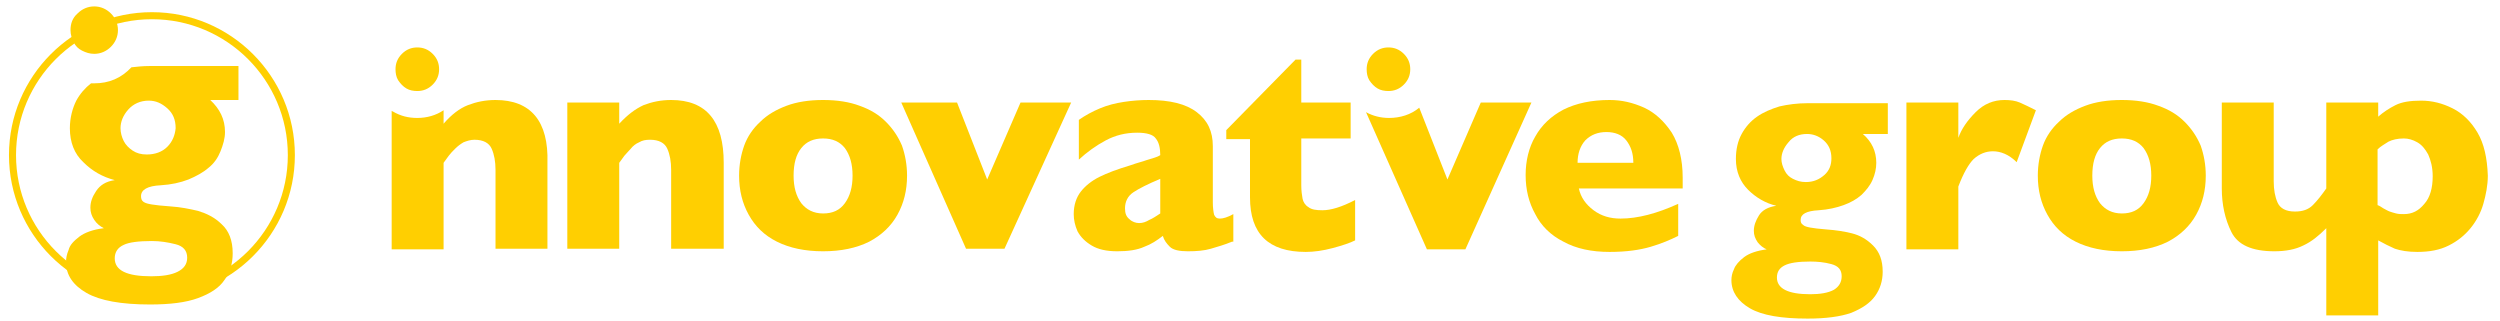 <?xml version="1.0" encoding="utf-8"?>
<!-- Generator: Adobe Illustrator 21.0.0, SVG Export Plug-In . SVG Version: 6.00 Build 0)  -->
<svg version="1.1" id="Layer_1" xmlns="http://www.w3.org/2000/svg" xmlns:xlink="http://www.w3.org/1999/xlink" x="0px" y="0px"
	 viewBox="0 0 390 50" style="enable-background:new 0 0 390 50;" xml:space="preserve">
<style type="text/css">
	.st0{fill:#FFCF01;}
</style>
<g>
	<g>
		<path class="st0" d="M12.8,7.9c0.6,0.3,1.2,0.5,1.9,0.5c1,0,1.9-0.4,2.6-1.1c0.7-0.7,1.1-1.6,1.1-2.6c0-1-0.4-1.9-1.1-2.6
			c-0.7-0.7-1.6-1.1-2.6-1.1c-1,0-1.9,0.4-2.6,1.1C11.3,2.8,11,3.7,11,4.7c0,0.7,0.2,1.3,0.5,1.9C11.8,7.2,12.2,7.6,12.8,7.9z"/>
		<path class="st0" d="M37.2,10.3H23.3c-1,0-1.9,0.1-2.8,0.2c0,0,0,0,0,0C18.9,12.2,17,13,14.7,13c-0.2,0-0.3,0-0.5,0
			c-0.9,0.7-1.7,1.6-2.3,2.7c-0.6,1.2-1,2.7-1,4.3c0,2.2,0.7,4,2.1,5.3c1.4,1.4,3,2.3,4.9,2.8c-1.4,0.2-2.3,0.8-2.9,1.7
			c-0.6,0.9-0.9,1.7-0.9,2.6c0,0.7,0.2,1.3,0.6,1.9c0.4,0.6,0.9,1,1.5,1.3c-1.7,0.2-3,0.7-3.8,1.3c-0.9,0.7-1.5,1.3-1.7,2.1
			c-0.3,0.7-0.4,1.3-0.4,1.9c0,2,1.1,3.6,3.2,4.8c2.1,1.2,5.4,1.8,9.9,1.8c3.1,0,5.6-0.3,7.5-1c1.9-0.7,3.3-1.6,4.1-2.8
			c0.9-1.2,1.3-2.6,1.3-4.2c0-2-0.6-3.5-1.7-4.5c-1.1-1.1-2.4-1.7-3.7-2.1c-1.3-0.3-2.7-0.6-4.3-0.7c-1.4-0.1-2.3-0.2-2.9-0.3
			c-0.6-0.1-1-0.2-1.3-0.4C22.1,31.3,22,31,22,30.6c0-1,1-1.6,3.1-1.7c1.6-0.1,3-0.4,4.3-0.9c1.2-0.5,2.3-1.1,3.1-1.8
			c0.9-0.7,1.5-1.6,1.9-2.6c0.4-1,0.7-2,0.7-3c0-2-0.8-3.6-2.3-5h4.4V10.3z M23.7,37.6c1.3,0,2.5,0.2,3.7,0.5c1.2,0.3,1.8,1,1.8,2.1
			c0,1-0.5,1.7-1.5,2.2c-1,0.5-2.4,0.7-4.1,0.7c-3.8,0-5.7-0.9-5.7-2.8c0-1,0.5-1.7,1.4-2.1C20.1,37.8,21.6,37.6,23.7,37.6z
			 M26.1,22.9c-0.8,0.8-1.9,1.2-3.2,1.2c-0.9,0-1.6-0.2-2.2-0.6c-0.6-0.4-1.1-0.9-1.4-1.5c-0.3-0.6-0.5-1.3-0.5-2c0-1,0.4-2,1.2-2.9
			c0.8-0.9,1.9-1.4,3.2-1.4c1.1,0,2,0.4,2.9,1.2c0.9,0.8,1.3,1.8,1.3,3.1C27.3,21.1,26.9,22.1,26.1,22.9z"/>
	</g>
	<g>
		<path class="st0" d="M23.7,46.5c-12.3,0-22.3-10-22.3-22.3s10-22.3,22.3-22.3s22.3,10,22.3,22.3S36,46.5,23.7,46.5z M23.7,3
			C12,3,2.5,12.5,2.5,24.2c0,11.7,9.5,21.2,21.2,21.2c11.7,0,21.2-9.5,21.2-21.2C44.9,12.5,35.4,3,23.7,3z"/>
	</g>
</g>
<g>
	<path class="st0" d="M63.4,13.8c0.5,0.3,1.1,0.4,1.7,0.4c0.9,0,1.7-0.3,2.4-1s1-1.5,1-2.4c0-0.9-0.3-1.7-1-2.4s-1.5-1-2.4-1
		c-0.9,0-1.7,0.3-2.4,1s-1,1.5-1,2.4c0,0.6,0.1,1.2,0.4,1.7C62.5,13.1,62.9,13.5,63.4,13.8z"/>
	<path class="st0" d="M214.9,13.8c0.5,0.3,1.1,0.4,1.7,0.4c0.9,0,1.7-0.3,2.4-1c0.7-0.7,1-1.5,1-2.4c0-0.9-0.3-1.7-1-2.4
		c-0.7-0.7-1.5-1-2.4-1c-0.9,0-1.7,0.3-2.4,1c-0.7,0.7-1,1.5-1,2.4c0,0.6,0.1,1.2,0.4,1.7C214,13.1,214.4,13.5,214.9,13.8z"/>
	<path class="st0" d="M112.8,38.8h-8.1V26.5c0-1.3-0.2-2.4-0.6-3.3c-0.4-0.9-1.3-1.4-2.7-1.4c-0.7,0-1.2,0.1-1.7,0.4
		c-0.5,0.2-1,0.6-1.3,1c-0.4,0.4-0.7,0.8-1,1.1c-0.3,0.4-0.5,0.7-0.8,1.1v13.4h-8.1V16h8.1v3.3c1.3-1.4,2.5-2.3,3.8-2.9
		c1.3-0.5,2.7-0.8,4.3-0.8c5.5,0,8.2,3.3,8.2,9.8V38.8z"/>
	<path class="st0" d="M141.5,27.4c0,2.3-0.5,4.3-1.5,6.1c-1,1.8-2.5,3.2-4.4,4.2c-2,1-4.4,1.5-7.2,1.5c-2.8,0-5.2-0.5-7.2-1.5
		c-2-1-3.4-2.4-4.4-4.2c-1-1.8-1.5-3.8-1.5-6.1c0-1.7,0.3-3.3,0.8-4.7c0.5-1.4,1.4-2.7,2.5-3.7c1.1-1.1,2.5-1.9,4.1-2.5
		c1.6-0.6,3.5-0.9,5.7-0.9c2.2,0,4.1,0.3,5.7,0.9c1.7,0.6,3,1.4,4.1,2.5c1.1,1.1,1.9,2.3,2.5,3.7C141.2,24.1,141.5,25.7,141.5,27.4z
		 M133,27.4c0-1.8-0.4-3.2-1.2-4.3c-0.8-1-1.9-1.5-3.4-1.5c-1.5,0-2.6,0.5-3.4,1.5c-0.8,1-1.2,2.4-1.2,4.3c0,1.8,0.4,3.2,1.2,4.3
		c0.8,1,1.9,1.6,3.4,1.6c1.5,0,2.6-0.5,3.4-1.6C132.6,30.6,133,29.2,133,27.4z"/>
	<path class="st0" d="M167.1,16l-10.4,22.8h-6L140.6,16h8.7l4.7,12l5.2-12H167.1z"/>
	<path class="st0" d="M192.2,37.7c-1.2,0.5-2.3,0.8-3.3,1.1c-1,0.3-2.2,0.4-3.6,0.4c-1.3,0-2.3-0.2-2.8-0.7c-0.5-0.5-0.9-1-1.1-1.7
		c-0.9,0.7-1.8,1.3-2.9,1.7c-1.1,0.5-2.5,0.7-4.2,0.7c-1.7,0-3-0.3-4-0.9c-1-0.6-1.7-1.3-2.2-2.2c-0.4-0.9-0.6-1.8-0.6-2.7
		c0-1.4,0.4-2.6,1.1-3.5c0.7-0.9,1.7-1.7,2.9-2.3c1.2-0.6,2.8-1.2,4.8-1.8c1.1-0.4,2-0.6,2.5-0.8c0.6-0.2,1-0.3,1.3-0.4
		c0.3-0.1,0.6-0.2,0.9-0.4c0-1.1-0.2-2-0.7-2.6c-0.4-0.6-1.4-0.9-2.9-0.9c-1.8,0-3.4,0.4-4.9,1.2c-1.5,0.8-2.9,1.8-4.2,3v-6.2
		c1-0.7,2.1-1.3,3.3-1.8c1.2-0.5,2.4-0.8,3.7-1c1.3-0.2,2.6-0.3,3.9-0.3c3.3,0,5.8,0.6,7.5,1.9c1.7,1.3,2.5,3,2.5,5.3v8.8
		c0,0.8,0.1,1.5,0.2,1.9c0.2,0.4,0.4,0.6,0.9,0.6c0.5,0,1.2-0.2,2.1-0.7V37.7z M181,33.3v-5.4c-1.9,0.8-3.3,1.5-4.2,2.1
		c-0.9,0.6-1.3,1.5-1.3,2.5c0,0.8,0.2,1.3,0.7,1.7c0.4,0.4,1,0.6,1.5,0.6c0.6,0,1.1-0.2,1.6-0.5C179.8,34.1,180.4,33.7,181,33.3z"/>
	<path class="st0" d="M211.4,37.5c-0.8,0.4-2,0.8-3.5,1.2c-1.5,0.4-2.9,0.6-4.2,0.6c-5.8,0-8.7-2.8-8.7-8.5v-9.1h-3.7v-1.4l10.8-11
		h0.9V16h7.7v5.6h-7.7v7.3c0,0.9,0.1,1.5,0.2,2.1c0.1,0.5,0.4,1,0.9,1.3c0.5,0.4,1.2,0.5,2.2,0.5c1.3,0,3-0.5,5.1-1.6V37.5z"/>
	<path class="st0" d="M262.4,29.4h-16.1c0.3,1.4,1.1,2.5,2.3,3.4c1.2,0.9,2.6,1.3,4.2,1.3c2.7,0,5.7-0.8,9-2.3v5
		c-1.2,0.6-2.6,1.2-4.3,1.7c-1.7,0.5-3.8,0.8-6.4,0.8c-2.8,0-5.2-0.5-7.2-1.6c-2-1-3.5-2.5-4.4-4.3c-1-1.8-1.5-3.8-1.5-6.1
		c0-2.2,0.5-4.3,1.5-6c1-1.8,2.5-3.2,4.4-4.2c2-1,4.4-1.5,7.2-1.5c1.9,0,3.6,0.4,5.4,1.2c1.7,0.8,3.1,2.1,4.3,3.9
		c1.1,1.8,1.7,4.2,1.7,7V29.4z M254.8,25.4c0-1.5-0.4-2.6-1.1-3.5c-0.7-0.9-1.8-1.3-3.1-1.3c-1.3,0-2.4,0.4-3.3,1.3
		c-0.8,0.9-1.2,2.1-1.2,3.5H254.8z"/>
	<path class="st0" d="M386.5,20.7c-1-1.7-2.3-3-3.9-3.8c-1.6-0.8-3.2-1.2-4.9-1.2c-1.7,0-3,0.2-4,0.7c-1,0.5-1.9,1.1-2.7,1.8V16
		h-8.1v13.4c-0.7,1-1.4,1.9-2.1,2.6c-0.7,0.7-1.6,1-2.8,1c-1.4,0-2.3-0.5-2.7-1.4s-0.6-2-0.6-3.3V16h-8.1v13.4
		c0,2.5,0.5,4.8,1.5,6.8c1,2,3.2,3,6.7,3c1.8,0,3.3-0.3,4.5-0.9c1.3-0.6,2.4-1.5,3.6-2.7v13.6h8.1V37.5c0.9,0.5,1.7,0.9,2.6,1.3
		c0.9,0.3,2,0.5,3.5,0.5c1.9,0,3.5-0.3,4.9-1c1.4-0.7,2.5-1.6,3.4-2.7c0.9-1.1,1.6-2.4,2-3.8c0.4-1.4,0.7-2.9,0.7-4.4
		C388,24.6,387.5,22.4,386.5,20.7z M378.2,31.8c-0.9,1.1-1.9,1.6-3.2,1.6c-0.4,0-0.8,0-1.2-0.1s-0.7-0.2-1-0.3
		c-0.3-0.1-0.6-0.3-1-0.5c-0.3-0.2-0.6-0.4-0.9-0.5v-8.7c0.5-0.5,1.1-0.8,1.7-1.2c0.6-0.3,1.4-0.5,2.4-0.5c0.7,0,1.4,0.2,2.1,0.6
		c0.7,0.4,1.2,1,1.7,1.9c0.4,0.9,0.7,2,0.7,3.4C379.5,29.3,379.1,30.8,378.2,31.8z"/>
	<path class="st0" d="M294.6,20.9h-4c1.4,1.2,2.1,2.7,2.1,4.5c0,0.9-0.2,1.8-0.6,2.7c-0.4,0.9-1,1.6-1.7,2.3
		c-0.8,0.7-1.7,1.2-2.8,1.6c-1.1,0.4-2.4,0.7-3.9,0.8c-1.9,0.1-2.8,0.6-2.8,1.5c0,0.4,0.1,0.6,0.4,0.8c0.2,0.2,0.6,0.3,1.1,0.4
		c0.5,0.1,1.4,0.2,2.6,0.3c1.4,0.1,2.7,0.3,3.9,0.6s2.3,0.9,3.3,1.9c1,1,1.5,2.3,1.5,4.1c0,1.4-0.4,2.7-1.2,3.8
		c-0.8,1.1-2,1.9-3.7,2.6c-1.7,0.6-4,0.9-6.8,0.9c-4.1,0-7.1-0.5-9-1.6c-1.9-1.1-2.9-2.6-2.9-4.4c0-0.5,0.1-1.1,0.4-1.7
		c0.2-0.6,0.8-1.3,1.6-1.9c0.8-0.6,2-1,3.5-1.2c-0.5-0.2-1-0.6-1.4-1.1c-0.4-0.6-0.6-1.1-0.6-1.8c0-0.8,0.3-1.6,0.8-2.4
		c0.5-0.8,1.4-1.3,2.7-1.5c-1.7-0.4-3.2-1.3-4.4-2.5c-1.2-1.2-1.9-2.8-1.9-4.8c0-1.5,0.3-2.8,0.9-3.9c0.6-1.1,1.4-2,2.4-2.7
		c1-0.7,2.2-1.2,3.5-1.6c1.3-0.3,2.8-0.5,4.4-0.5h12.5V20.9z M287.3,43.1c0-1-0.5-1.6-1.6-1.9c-1.1-0.3-2.2-0.4-3.3-0.4
		c-1.9,0-3.2,0.2-4,0.6c-0.8,0.4-1.2,1-1.2,1.9c0,1.7,1.7,2.6,5.2,2.6c1.5,0,2.8-0.2,3.7-0.7C286.9,44.7,287.3,44,287.3,43.1z
		 M285.7,24.7c0-1.2-0.4-2.1-1.2-2.8c-0.8-0.7-1.7-1-2.6-1c-1.2,0-2.2,0.4-2.9,1.3c-0.7,0.8-1.1,1.7-1.1,2.6c0,0.6,0.2,1.2,0.5,1.8
		c0.3,0.6,0.7,1,1.3,1.3c0.6,0.3,1.2,0.5,2,0.5c1.2,0,2.1-0.4,2.9-1.1S285.7,25.7,285.7,24.7z"/>
	<path class="st0" d="M317.6,17.2l-3,8.1c-1.2-1.2-2.5-1.7-3.7-1.7c-1.1,0-2.1,0.4-3,1.2c-0.8,0.8-1.6,2.2-2.4,4.3v9.8h-8.1V16h8.1
		v5.5c0.5-1.4,1.4-2.7,2.7-4c1.3-1.3,2.8-1.9,4.5-1.9c0.9,0,1.7,0.1,2.4,0.4C315.8,16.3,316.6,16.7,317.6,17.2z"/>
	<path class="st0" d="M344.1,27.4c0,2.3-0.5,4.3-1.5,6.1c-1,1.8-2.5,3.2-4.4,4.2c-2,1-4.4,1.5-7.2,1.5c-2.8,0-5.2-0.5-7.2-1.5
		c-2-1-3.4-2.4-4.4-4.2c-1-1.8-1.5-3.8-1.5-6.1c0-1.7,0.3-3.3,0.8-4.7c0.5-1.4,1.4-2.7,2.5-3.7c1.1-1.1,2.5-1.9,4.1-2.5
		c1.6-0.6,3.5-0.9,5.7-0.9c2.2,0,4.1,0.3,5.7,0.9c1.7,0.6,3,1.4,4.1,2.5c1.1,1.1,1.9,2.3,2.5,3.7C343.8,24.1,344.1,25.7,344.1,27.4z
		 M335.6,27.4c0-1.8-0.4-3.2-1.2-4.3c-0.8-1-1.9-1.5-3.4-1.5c-1.5,0-2.6,0.5-3.4,1.5c-0.8,1-1.2,2.4-1.2,4.3c0,1.8,0.4,3.2,1.2,4.3
		c0.8,1,1.9,1.6,3.4,1.6c1.5,0,2.6-0.5,3.4-1.6C335.2,30.6,335.6,29.2,335.6,27.4z"/>
	<path class="st0" d="M77.3,15.6c-1.6,0-3,0.3-4.3,0.8c-1.3,0.5-2.6,1.5-3.8,2.9v-2.1c-1.2,0.8-2.6,1.2-4.1,1.2
		c-1.4,0-2.6-0.3-3.8-1c-0.1,0-0.1-0.1-0.2-0.1v21.6h8.1V25.4c0.3-0.4,0.6-0.8,0.8-1.1c0.3-0.4,0.6-0.7,1-1.1c0.4-0.4,0.8-0.7,1.3-1
		c0.5-0.2,1.1-0.4,1.7-0.4c1.4,0,2.3,0.5,2.7,1.4c0.4,0.9,0.6,2,0.6,3.3v12.3h8.1V25.4C85.6,18.9,82.8,15.6,77.3,15.6z"/>
	<path class="st0" d="M231,16l-5.2,12l-4.4-11.2c-1.3,1.1-3,1.6-4.7,1.6c-1.3,0-2.5-0.3-3.6-0.9l9.5,21.4h6L238.9,16H231z"/>
</g>
</svg>
